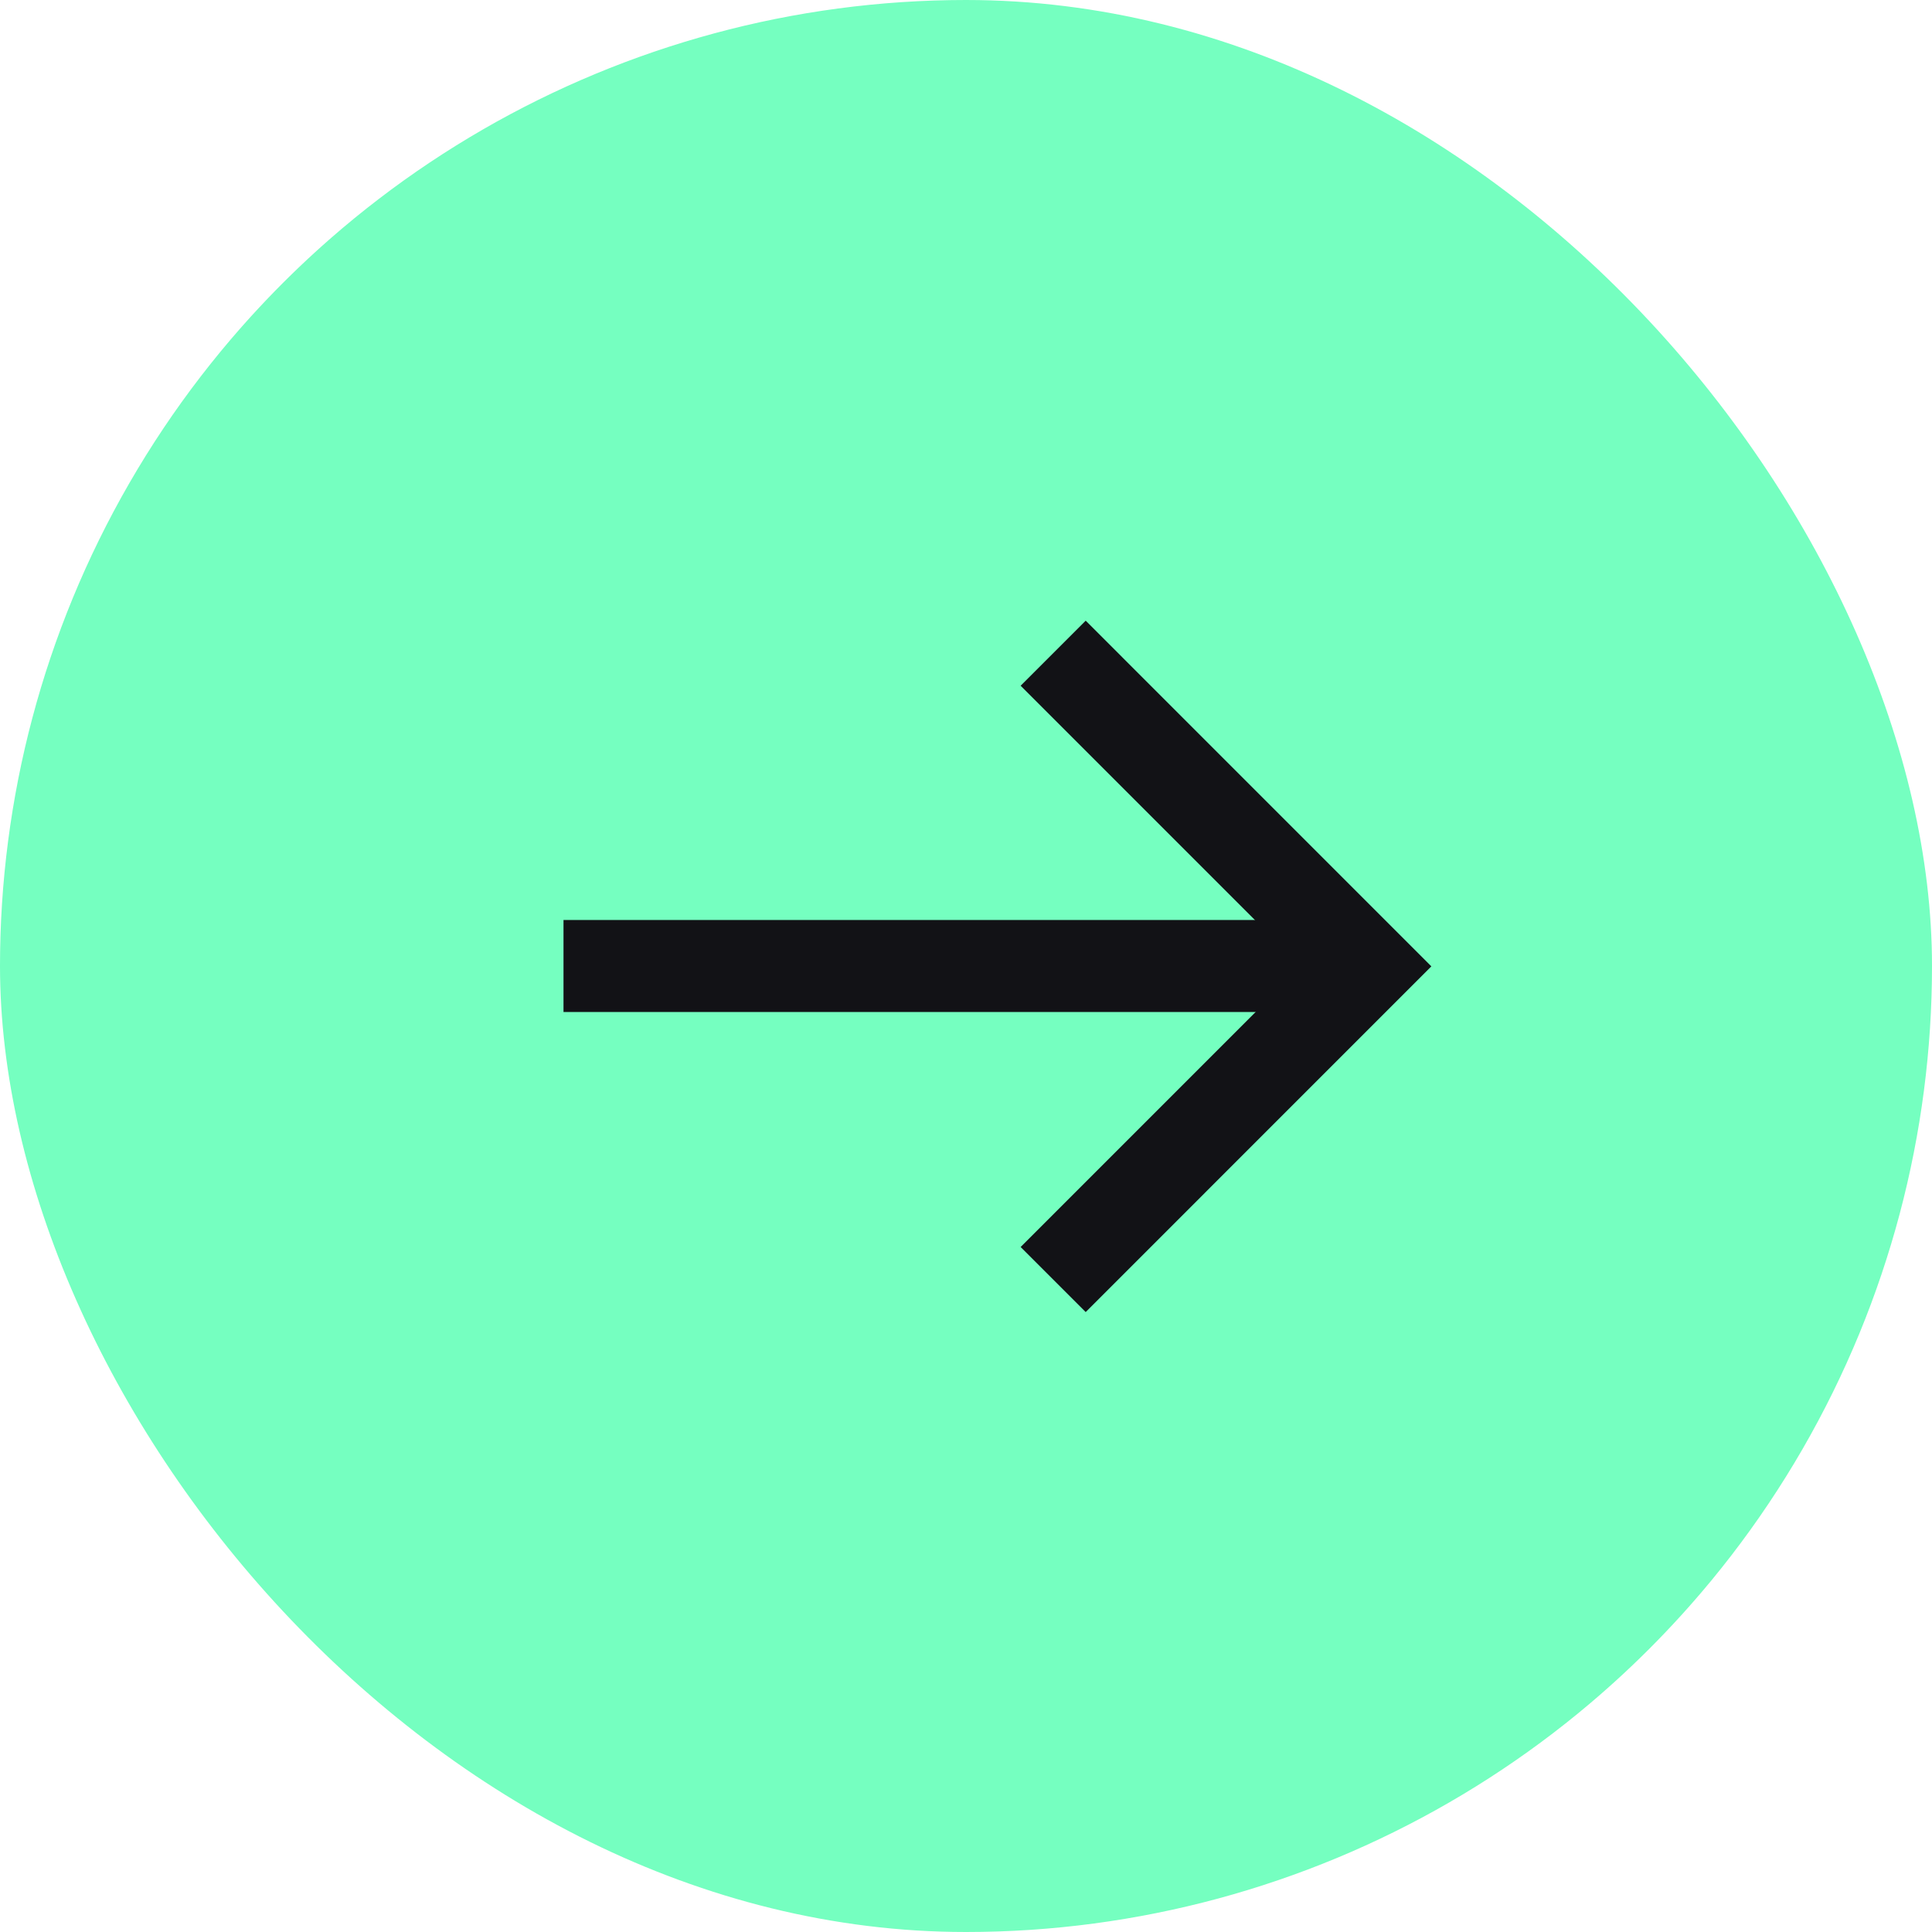 <svg width="42" height="42" viewBox="0 0 42 42" fill="none" xmlns="http://www.w3.org/2000/svg">
<g clip-path="url(#clip0_12803_440)">
<circle cx="21" cy="21" r="21" transform="rotate(-90 21 21)" fill="#75FFC0"/>
<path d="M12.25 21L29.75 21" stroke="#121216" stroke-width="2"/>
<path d="M22.895 14.2L29.702 21.008L22.895 27.816" stroke="#121216" stroke-width="2"/>
</g>
<defs>
<clipPath id="clip0_12803_440">
<rect width="42" height="42" rx="21" fill="white"/>
</clipPath>
</defs>
</svg>
